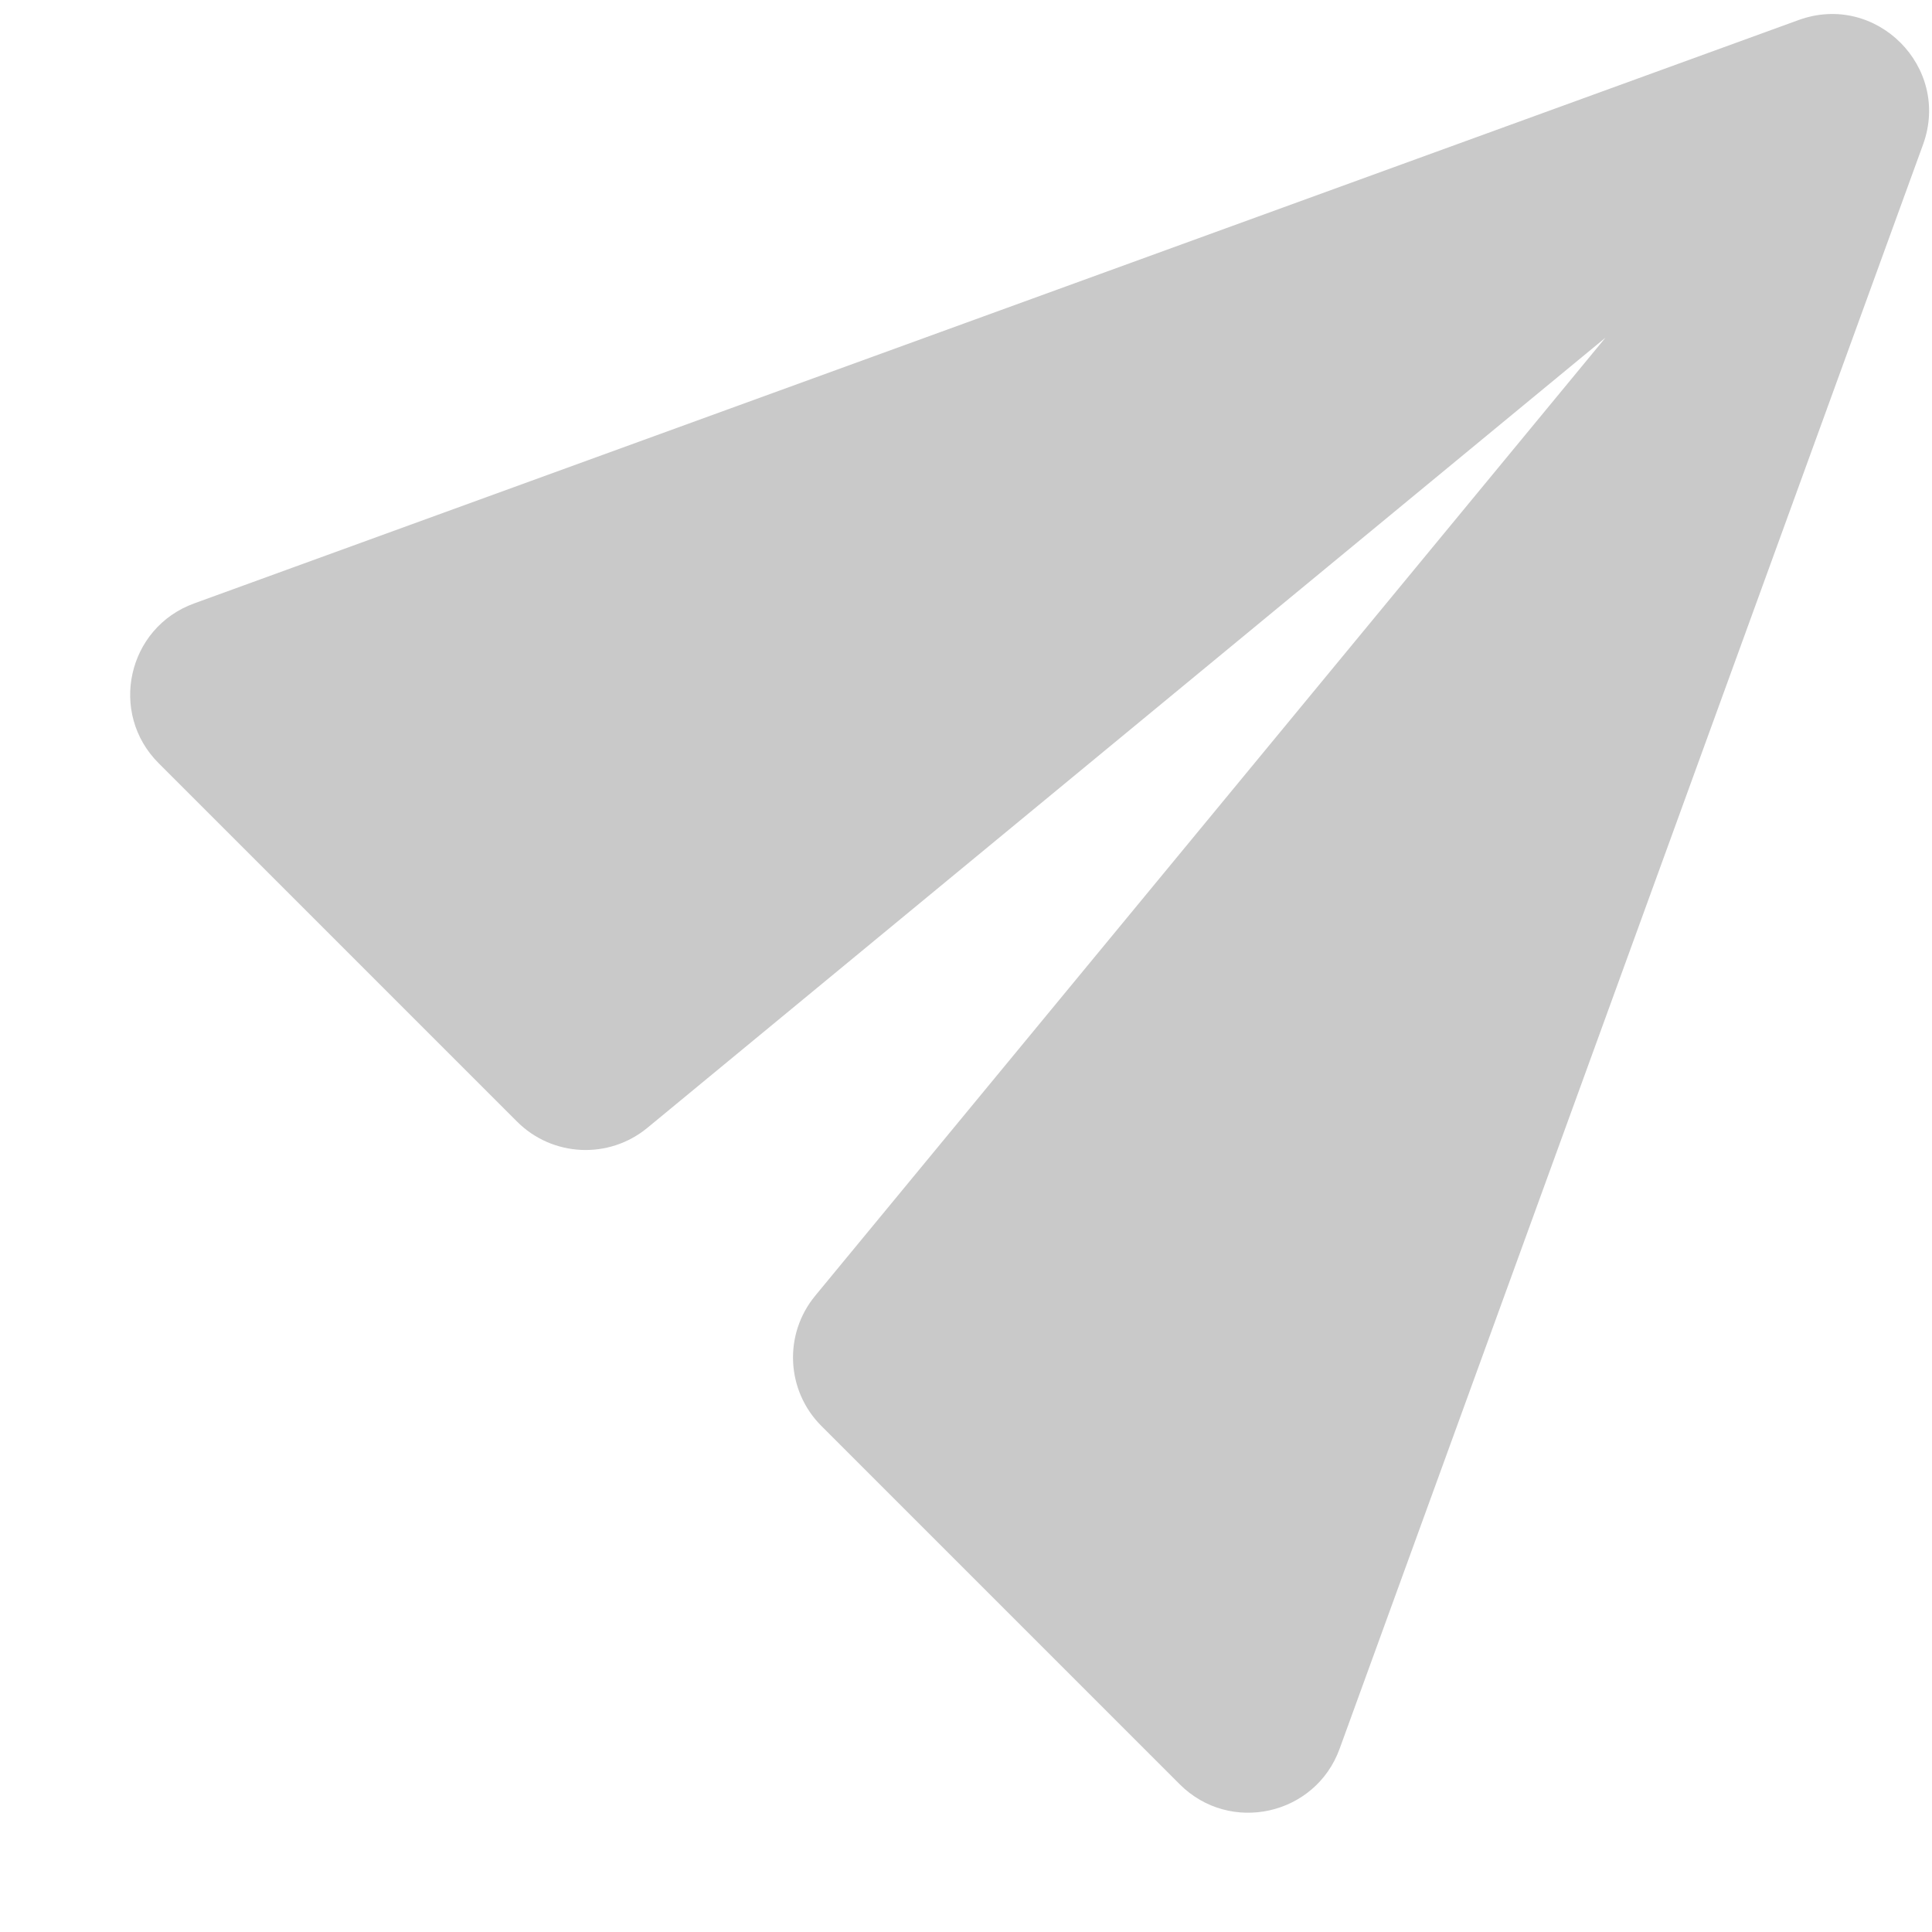 <svg width="13" height="13" viewBox="0 0 13 13" fill="none" xmlns="http://www.w3.org/2000/svg">
<path d="M1.068 5.136L3.478 7.546C3.716 7.785 4.096 7.803 4.356 7.589L10.803 2.272L5.486 8.718C5.271 8.978 5.289 9.358 5.528 9.596L7.938 12.006C8.276 12.344 8.851 12.216 9.014 11.767L12.94 0.972C13.129 0.451 12.624 -0.055 12.102 0.135L1.307 4.06C0.857 4.223 0.729 4.798 1.068 5.136Z" fill="#C9C9C9"/>
</svg>
